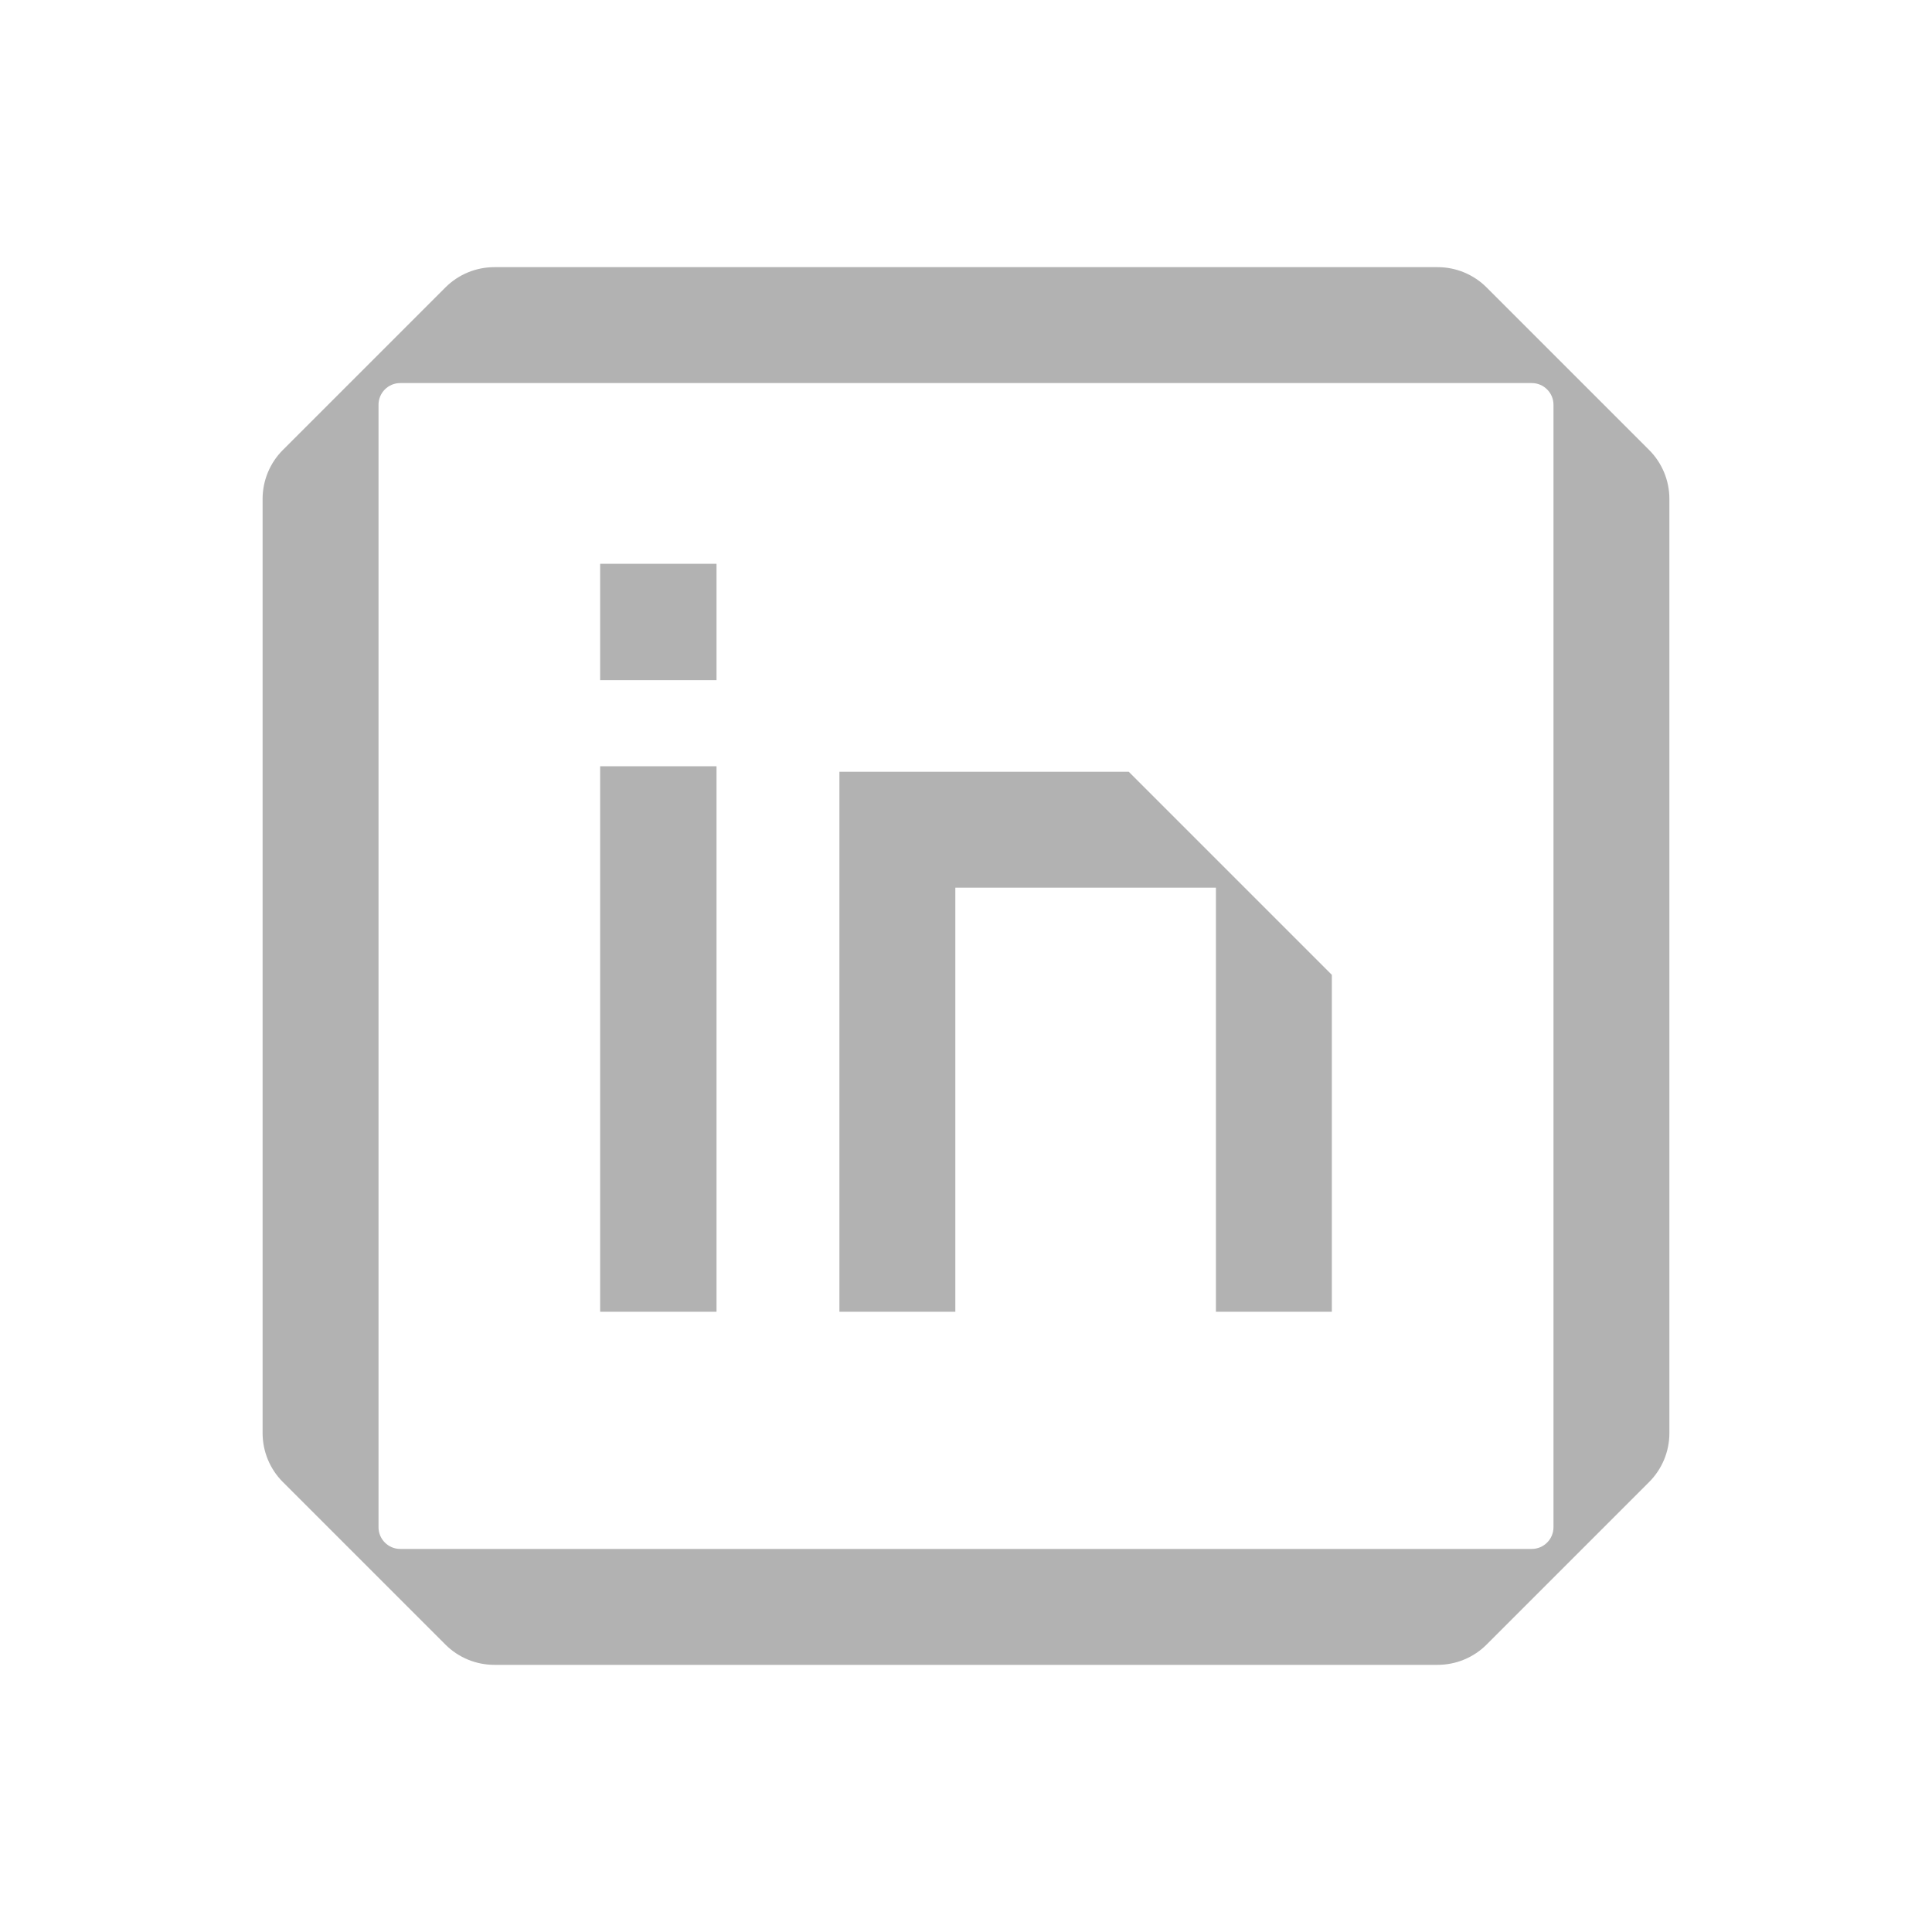 <?xml version="1.0" encoding="UTF-8"?>
<svg id="Ebene_1" xmlns="http://www.w3.org/2000/svg" version="1.1" viewBox="0 0 150 150">
  <!-- Generator: Adobe Illustrator 29.3.1, SVG Export Plug-In . SVG Version: 2.1.0 Build 151)  -->
  <defs>
    <style>
      .st0 {
        fill: #b2b2b2;
      }
    </style>
  </defs>
  <path class="st0" d="M34.581,22.316l-12.619,12.619c-1.008,1.008-1.574,2.375-1.574,3.801v72.528c0,1.426.566,2.793,1.574,3.801l12.619,12.619c1.008,1.008,2.375,1.574,3.801,1.574h73.235c1.426,0,2.793-.566,3.801-1.574l12.619-12.619c1.008-1.008,1.574-2.375,1.574-3.801V38.736c0-1.426-.566-2.793-1.574-3.801l-12.619-12.619c-1.008-1.008-2.375-1.574-3.801-1.574H38.383c-1.426,0-2.793.566-3.801,1.574ZM118.925,120.259H31.075c-.932,0-1.687-.755-1.687-1.687V31.428c0-.932.755-1.687,1.687-1.687h87.85c.932,0,1.687.755,1.687,1.687v87.144c0,.932-.755,1.687-1.687,1.687Z"/>
  <polygon class="st0" points="74.172 68.921 94.404 68.921 94.404 101.844 103.404 101.844 103.404 75.688 87.637 59.921 78.672 59.921 65.172 59.921 65.172 101.844 74.172 101.844 74.172 68.921"/>
  <rect class="st0" x="46.595" y="59.492" width="9.035" height="42.353"/>
  <rect class="st0" x="46.595" y="43.774" width="9.035" height="9.035"/>
</svg>